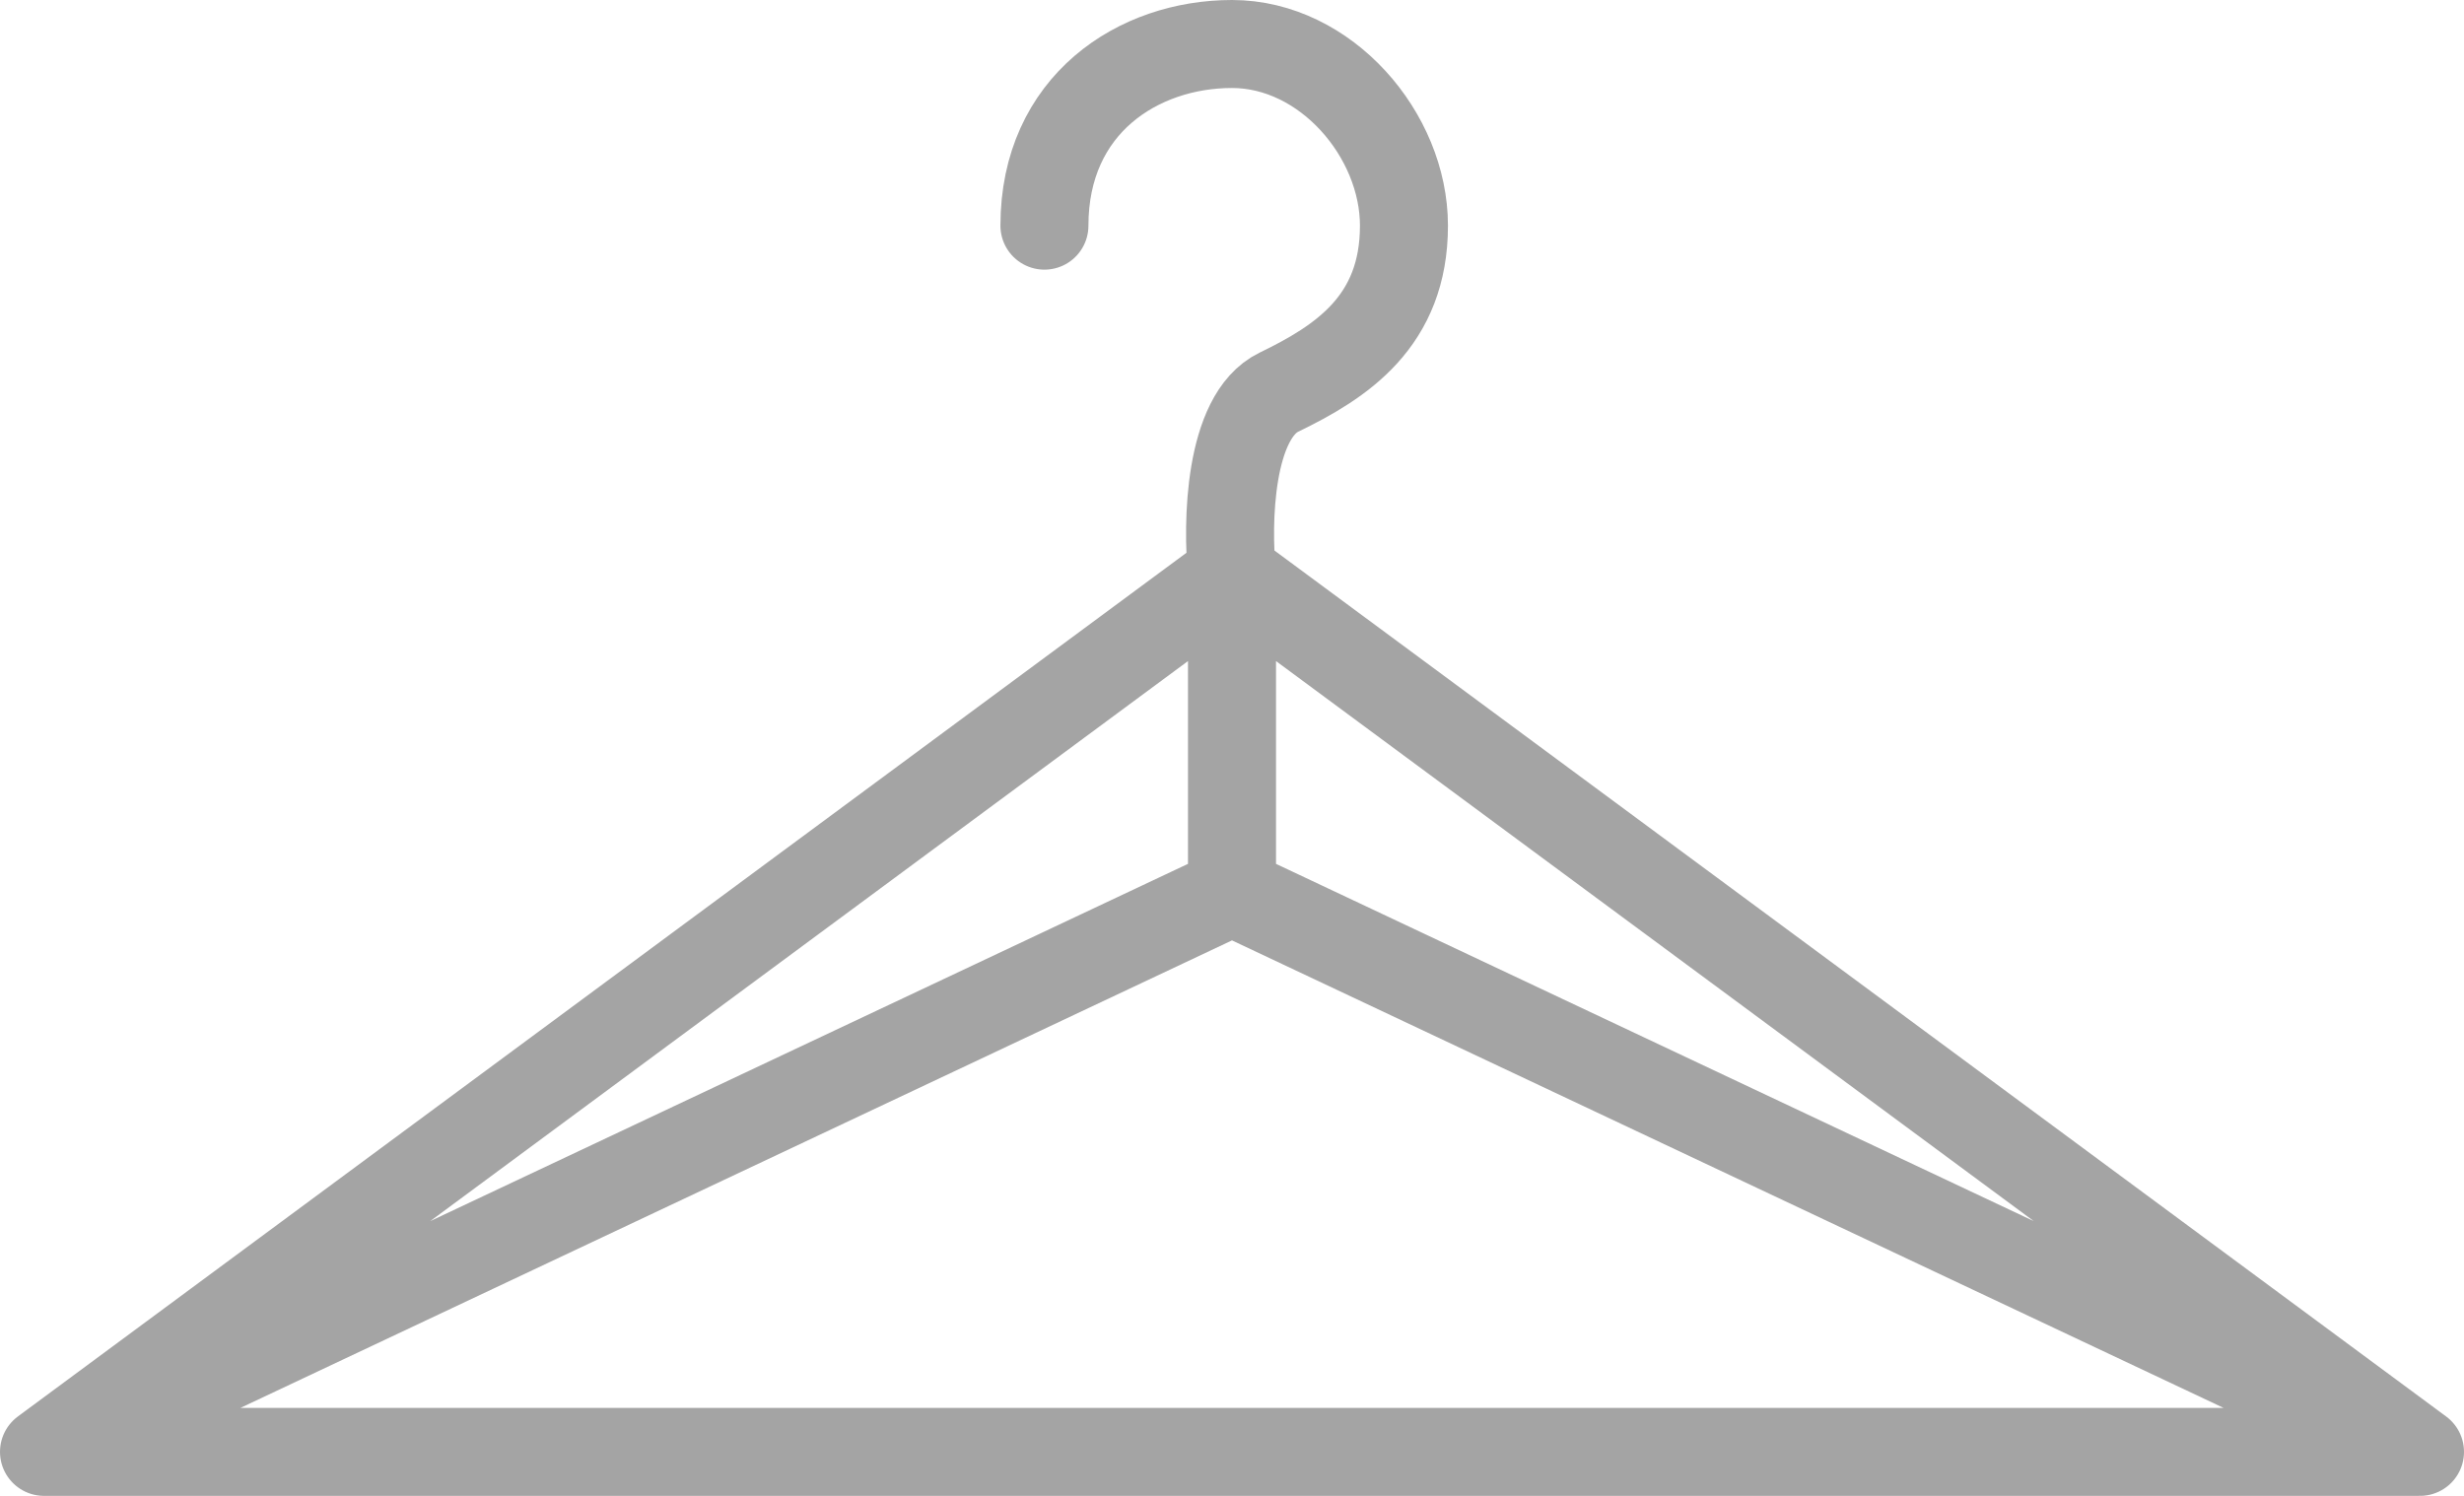 <?xml version="1.0" encoding="UTF-8"?> <svg xmlns="http://www.w3.org/2000/svg" width="56" height="34" viewBox="0 0 56 34" fill="none"><path d="M1 33H55M1 33L28 13.043M1 33L28 20.269M55 33L28 13.043M55 33L28 20.269M28 13.043V20.269M28 13.043C27.882 11.896 27.929 9.465 29.066 8.914C30.487 8.226 31.908 7.305 31.908 5.129C31.908 3.065 30.132 1 28 1C25.868 1 23.737 2.376 23.737 5.129" stroke="#A4A4A4" stroke-width="2" stroke-linecap="round" stroke-linejoin="bevel"></path></svg> 